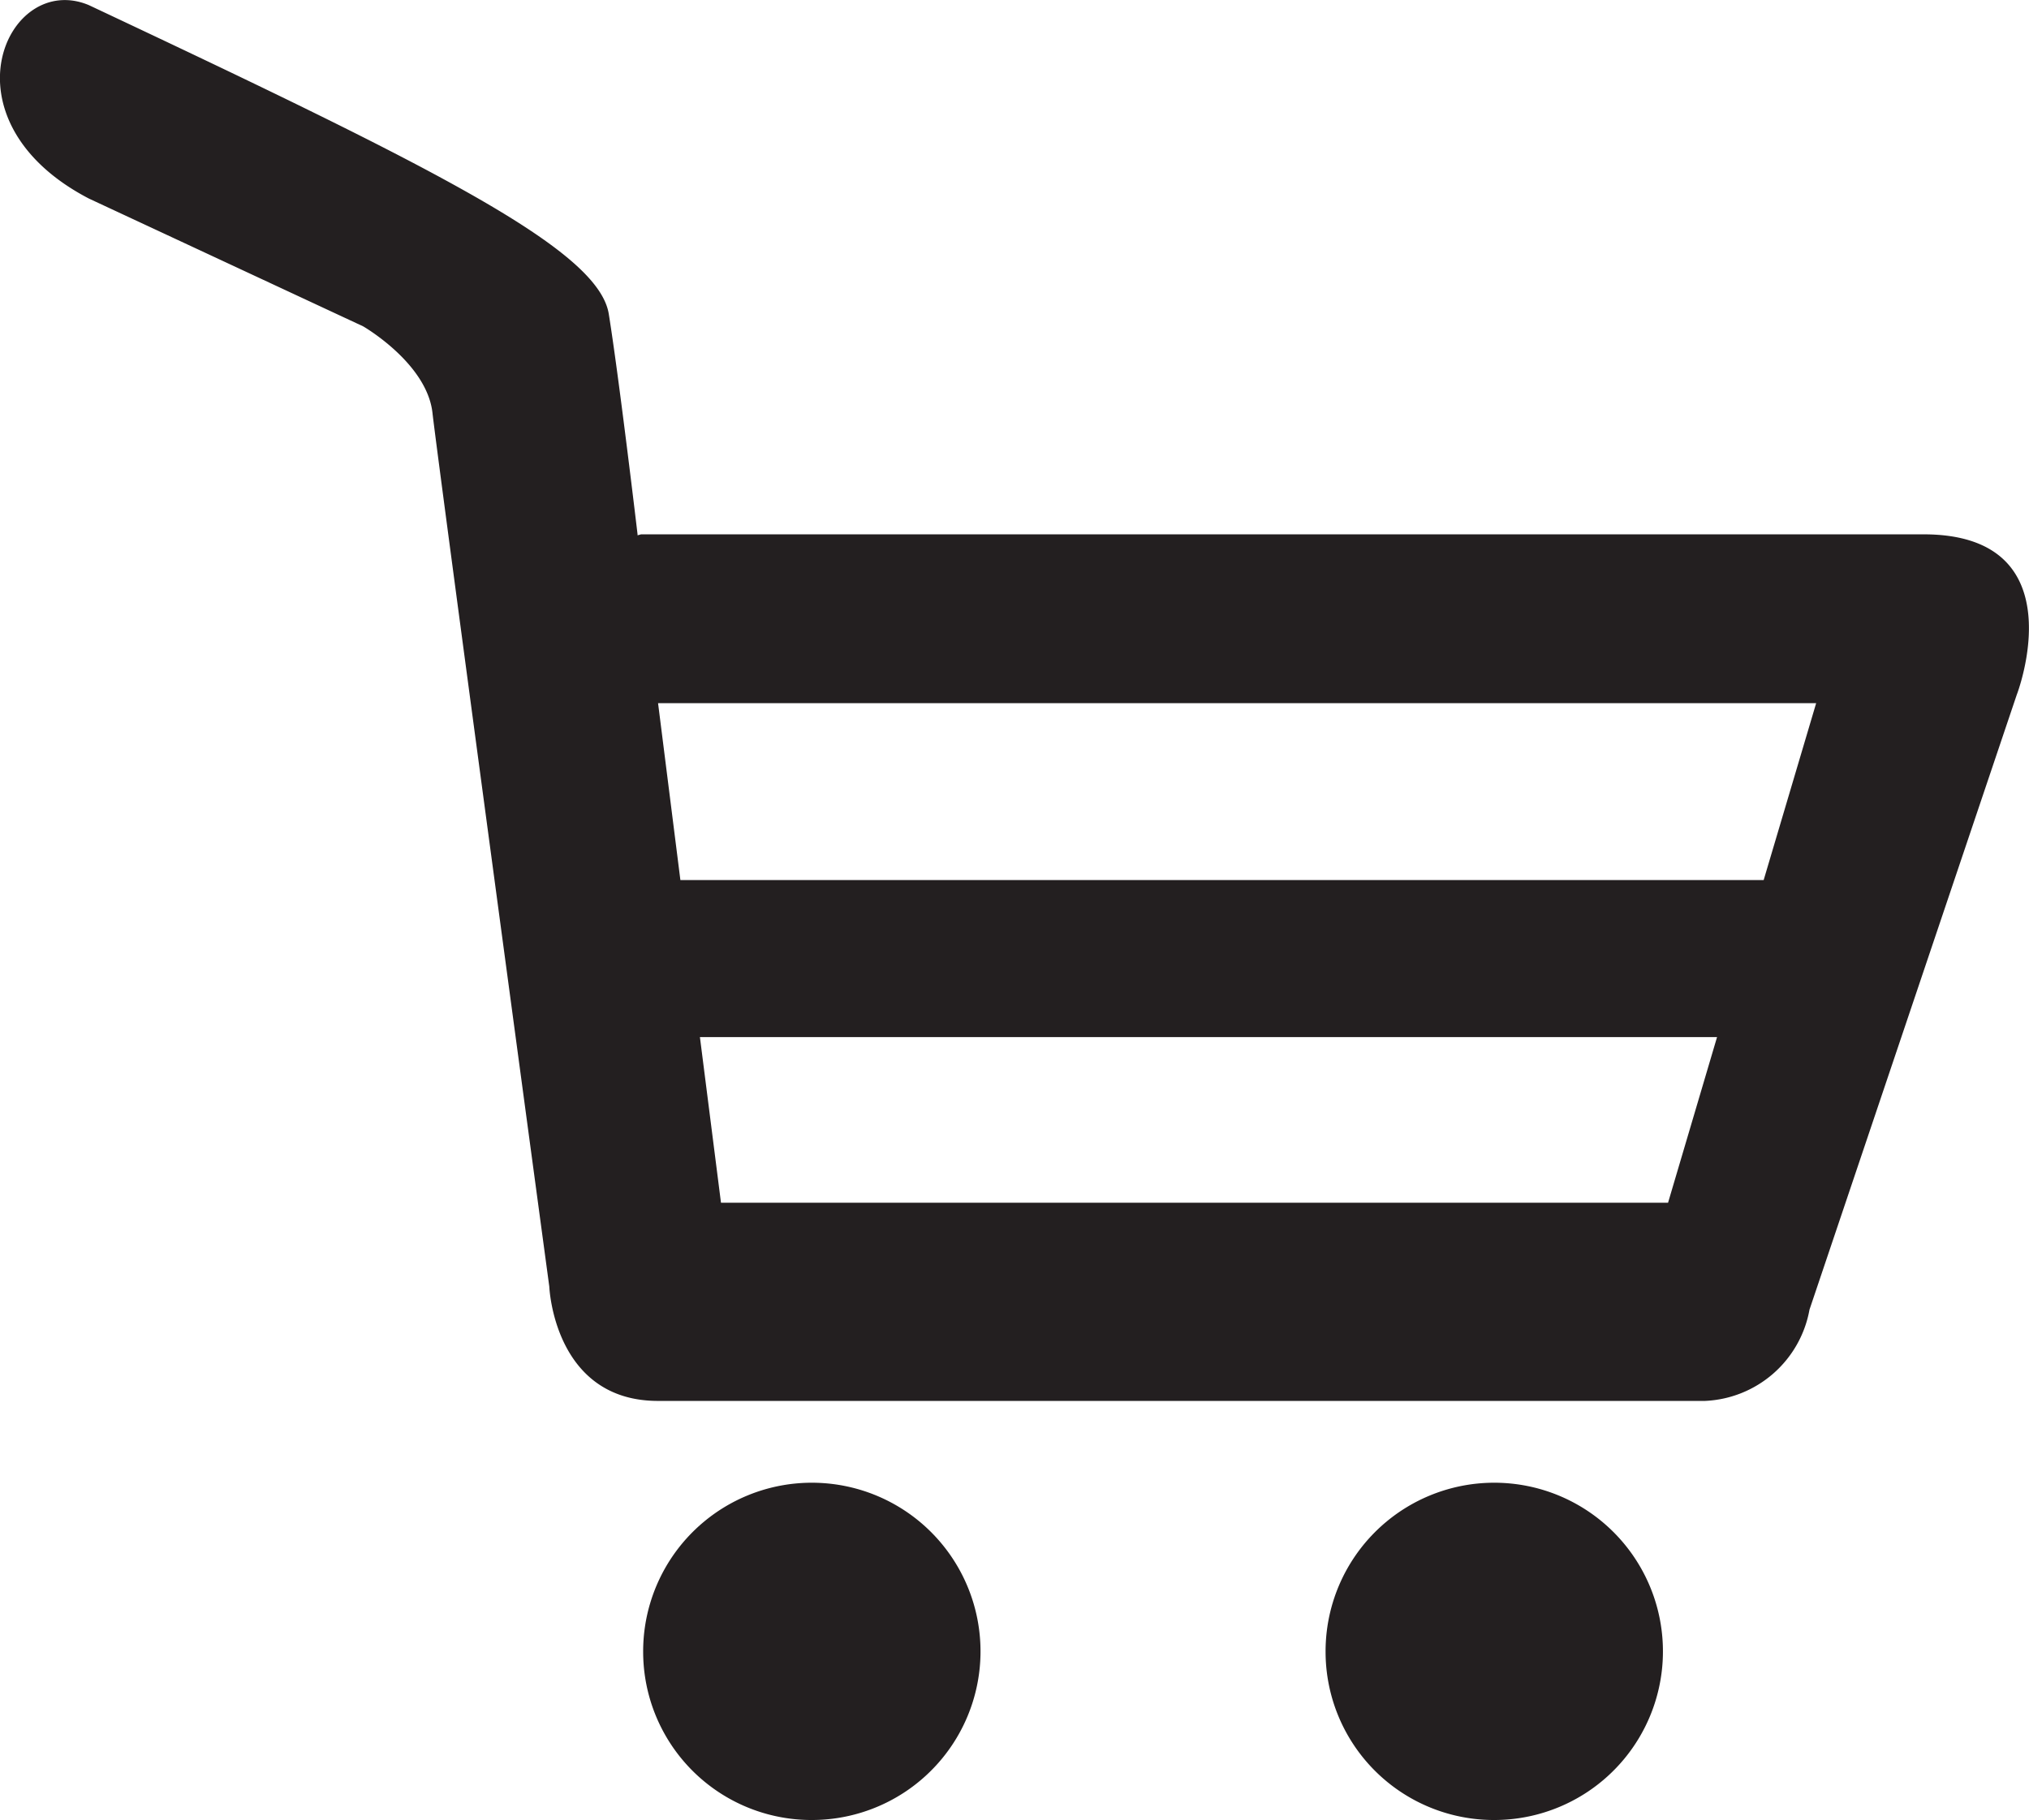 <svg xmlns="http://www.w3.org/2000/svg" width="28.989" height="26.009" viewBox="0 0 28.989 26.009"><path d="M1457.93,110.6a2.41,2.41,0,1,1,2.41,2.4A2.405,2.405,0,0,1,1457.93,110.6Zm-9.75,0a2.41,2.41,0,1,1,2.41,2.4A2.405,2.405,0,0,1,1448.18,110.6Zm.212-3.589c-1.49,0-1.553-1.634-1.553-1.634s-1.59-11.773-1.669-12.485-.99-1.237-.99-1.237l-3.92-1.827c-2.147-1.12-1.17-3.254,0-2.764,4.971,2.341,7.281,3.495,7.429,4.415s.411,3.148.411,3.148v.014l.05-.014h18.323c2.214,0,1.333,2.293,1.333,2.29l-2.962,8.789a1.588,1.588,0,0,1-1.494,1.305Zm.9-2.832h13.531l.7-2.367h-14.532Zm-.58-4.611h15.477l.75-2.528h-16.546Z" transform="translate(-1438.991 -86.991)" fill="#231f20"/></svg>